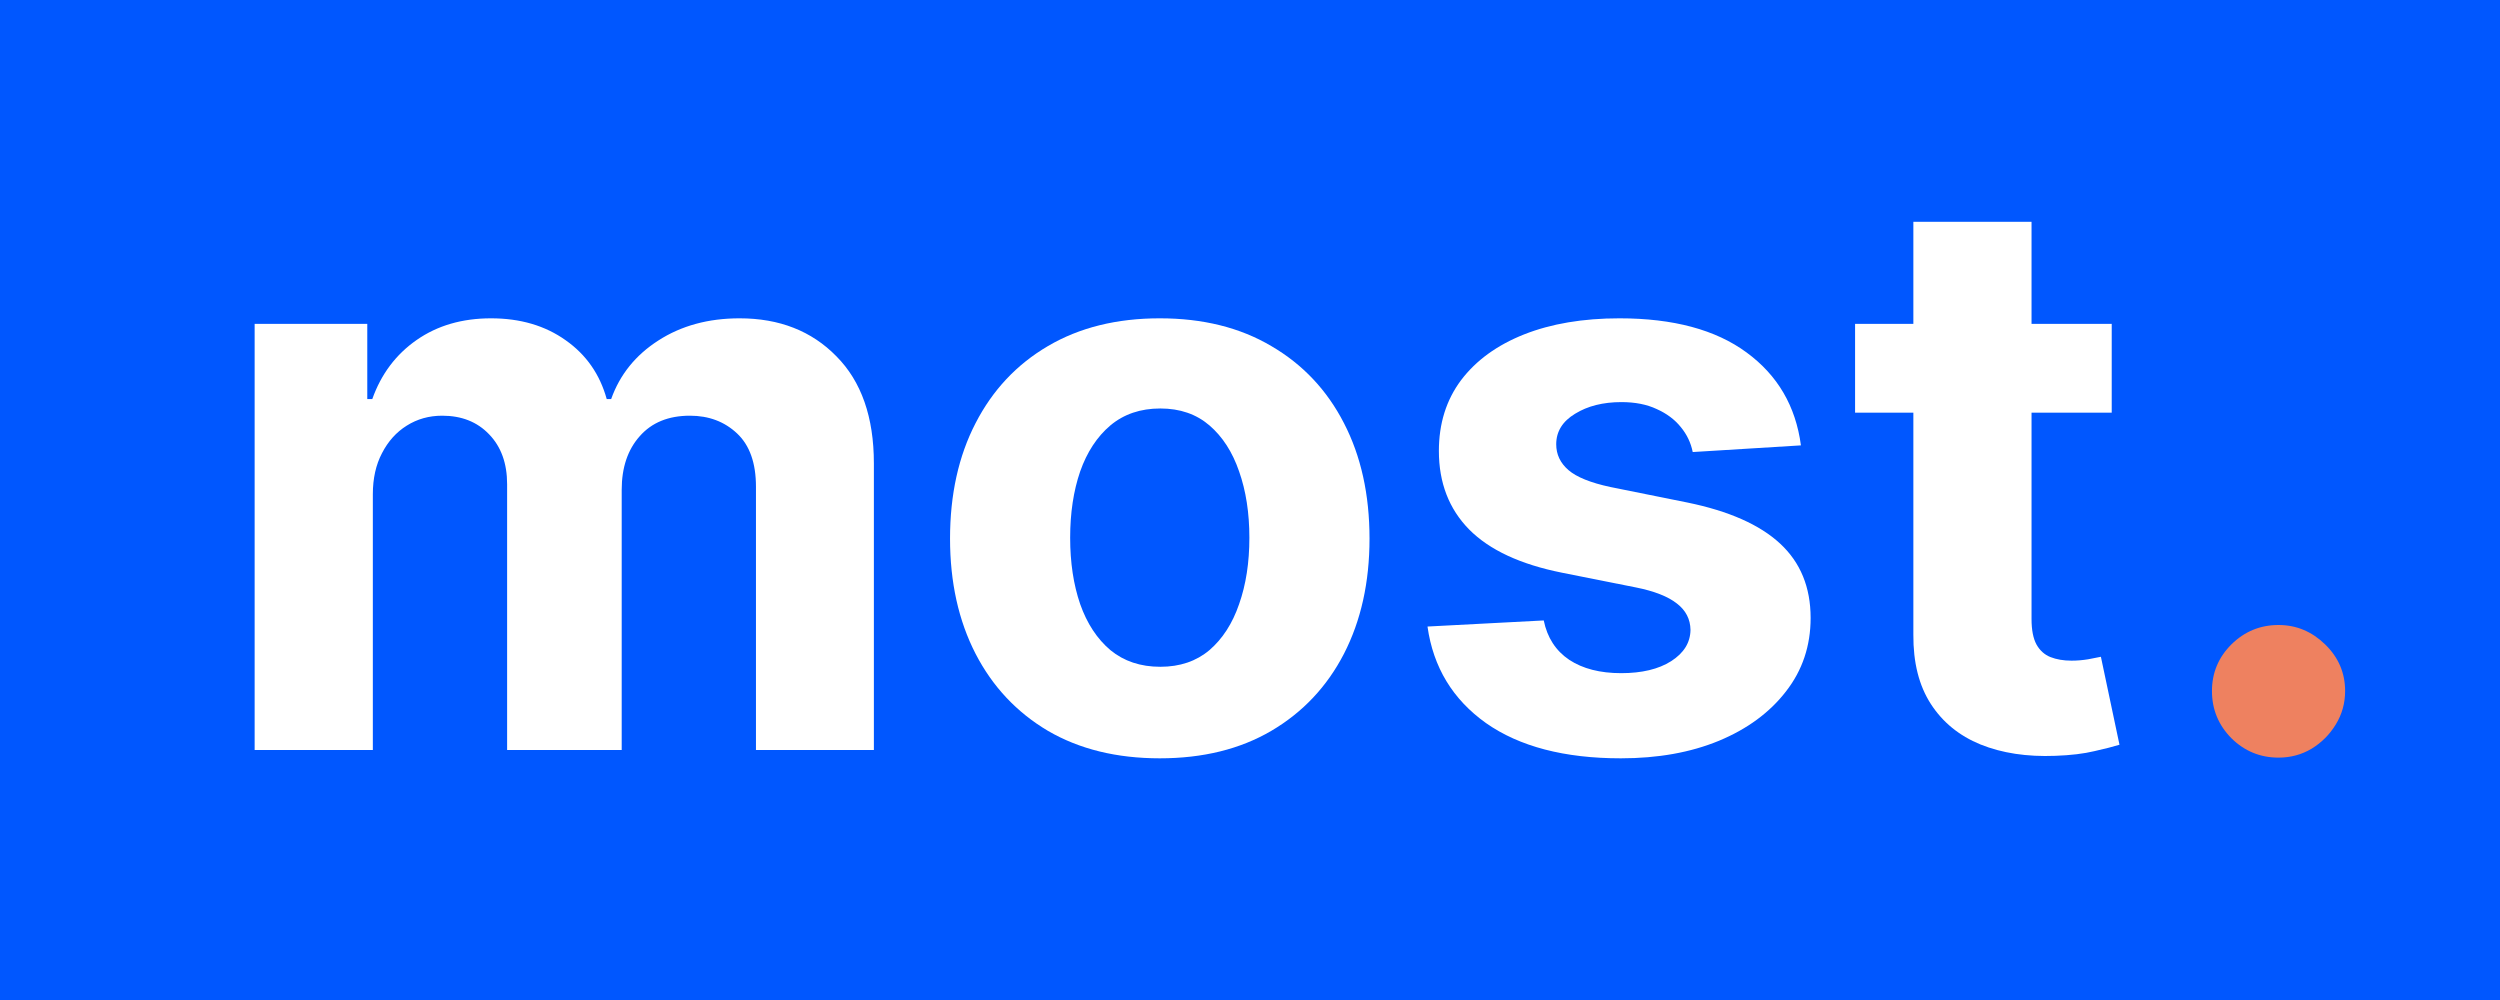<svg width="125" height="50" viewBox="0 0 125 50" fill="none" xmlns="http://www.w3.org/2000/svg">
<rect width="125" height="50" fill="#0057FF"/>
<path d="M12.732 37.5V16.193H18.364V19.953H18.614C19.058 18.704 19.798 17.719 20.834 16.998C21.869 16.277 23.108 15.916 24.551 15.916C26.012 15.916 27.256 16.281 28.283 17.012C29.309 17.733 29.993 18.713 30.336 19.953H30.558C30.992 18.732 31.778 17.756 32.916 17.026C34.062 16.286 35.417 15.916 36.98 15.916C38.968 15.916 40.582 16.549 41.821 17.816C43.07 19.074 43.694 20.859 43.694 23.171V37.5H37.798V24.336C37.798 23.152 37.484 22.265 36.855 21.673C36.226 21.081 35.44 20.785 34.497 20.785C33.424 20.785 32.587 21.127 31.986 21.811C31.385 22.486 31.085 23.379 31.085 24.489V37.5H25.356V24.211C25.356 23.166 25.055 22.334 24.454 21.714C23.862 21.095 23.081 20.785 22.11 20.785C21.453 20.785 20.861 20.951 20.334 21.284C19.816 21.608 19.405 22.066 19.1 22.658C18.794 23.24 18.642 23.924 18.642 24.711V37.5H12.732Z" fill="white"/>
<path d="M57.989 37.916C55.834 37.916 53.971 37.459 52.398 36.543C50.836 35.618 49.629 34.333 48.778 32.687C47.927 31.031 47.502 29.113 47.502 26.93C47.502 24.729 47.927 22.805 48.778 21.159C49.629 19.504 50.836 18.219 52.398 17.303C53.971 16.378 55.834 15.916 57.989 15.916C60.143 15.916 62.002 16.378 63.565 17.303C65.137 18.219 66.349 19.504 67.199 21.159C68.05 22.805 68.476 24.729 68.476 26.93C68.476 29.113 68.05 31.031 67.199 32.687C66.349 34.333 65.137 35.618 63.565 36.543C62.002 37.459 60.143 37.916 57.989 37.916ZM58.016 33.339C58.997 33.339 59.815 33.061 60.472 32.506C61.128 31.942 61.623 31.175 61.956 30.204C62.298 29.233 62.469 28.128 62.469 26.888C62.469 25.649 62.298 24.544 61.956 23.573C61.623 22.602 61.128 21.834 60.472 21.27C59.815 20.706 58.997 20.424 58.016 20.424C57.027 20.424 56.195 20.706 55.52 21.27C54.854 21.834 54.35 22.602 54.008 23.573C53.675 24.544 53.508 25.649 53.508 26.888C53.508 28.128 53.675 29.233 54.008 30.204C54.35 31.175 54.854 31.942 55.52 32.506C56.195 33.061 57.027 33.339 58.016 33.339Z" fill="white"/>
<path d="M90.046 22.269L84.636 22.602C84.544 22.14 84.345 21.724 84.04 21.354C83.734 20.974 83.332 20.674 82.833 20.452C82.343 20.221 81.755 20.105 81.071 20.105C80.156 20.105 79.383 20.299 78.754 20.688C78.126 21.067 77.811 21.576 77.811 22.214C77.811 22.722 78.015 23.152 78.422 23.504C78.829 23.855 79.527 24.137 80.516 24.35L84.373 25.127C86.444 25.552 87.988 26.236 89.006 27.18C90.023 28.123 90.531 29.362 90.531 30.897C90.531 32.294 90.12 33.519 89.297 34.573C88.483 35.627 87.364 36.451 85.94 37.042C84.525 37.625 82.893 37.916 81.043 37.916C78.223 37.916 75.975 37.329 74.302 36.155C72.637 34.971 71.662 33.362 71.375 31.327L77.187 31.022C77.363 31.882 77.788 32.539 78.463 32.992C79.138 33.436 80.003 33.658 81.057 33.658C82.093 33.658 82.925 33.459 83.554 33.061C84.192 32.654 84.516 32.132 84.525 31.494C84.516 30.957 84.289 30.518 83.845 30.176C83.401 29.825 82.717 29.556 81.792 29.371L78.103 28.636C76.022 28.22 74.473 27.499 73.456 26.472C72.448 25.446 71.944 24.137 71.944 22.547C71.944 21.178 72.313 19.999 73.053 19.009C73.802 18.02 74.852 17.257 76.202 16.721C77.561 16.184 79.152 15.916 80.974 15.916C83.665 15.916 85.783 16.485 87.327 17.622C88.881 18.76 89.787 20.309 90.046 22.269Z" fill="white"/>
<path d="M105.586 16.193V20.632H92.754V16.193H105.586ZM95.668 11.089H101.577V30.953C101.577 31.498 101.66 31.924 101.826 32.229C101.993 32.525 102.224 32.733 102.52 32.853C102.825 32.973 103.177 33.033 103.574 33.033C103.852 33.033 104.129 33.01 104.407 32.964C104.684 32.909 104.897 32.867 105.045 32.839L105.974 37.237C105.678 37.329 105.262 37.435 104.726 37.556C104.189 37.685 103.537 37.764 102.77 37.791C101.346 37.847 100.097 37.657 99.024 37.223C97.961 36.788 97.133 36.113 96.541 35.197C95.95 34.282 95.658 33.126 95.668 31.73V11.089Z" fill="white"/>
<path d="M113.927 37.881C113.011 37.881 112.225 37.557 111.569 36.91C110.921 36.253 110.598 35.467 110.598 34.551C110.598 33.645 110.921 32.868 111.569 32.221C112.225 31.574 113.011 31.25 113.927 31.25C114.815 31.25 115.592 31.574 116.257 32.221C116.923 32.868 117.256 33.645 117.256 34.551C117.256 35.162 117.099 35.721 116.785 36.23C116.479 36.729 116.077 37.132 115.578 37.437C115.078 37.733 114.528 37.881 113.927 37.881Z" fill="#EE8160"/>
</svg>
